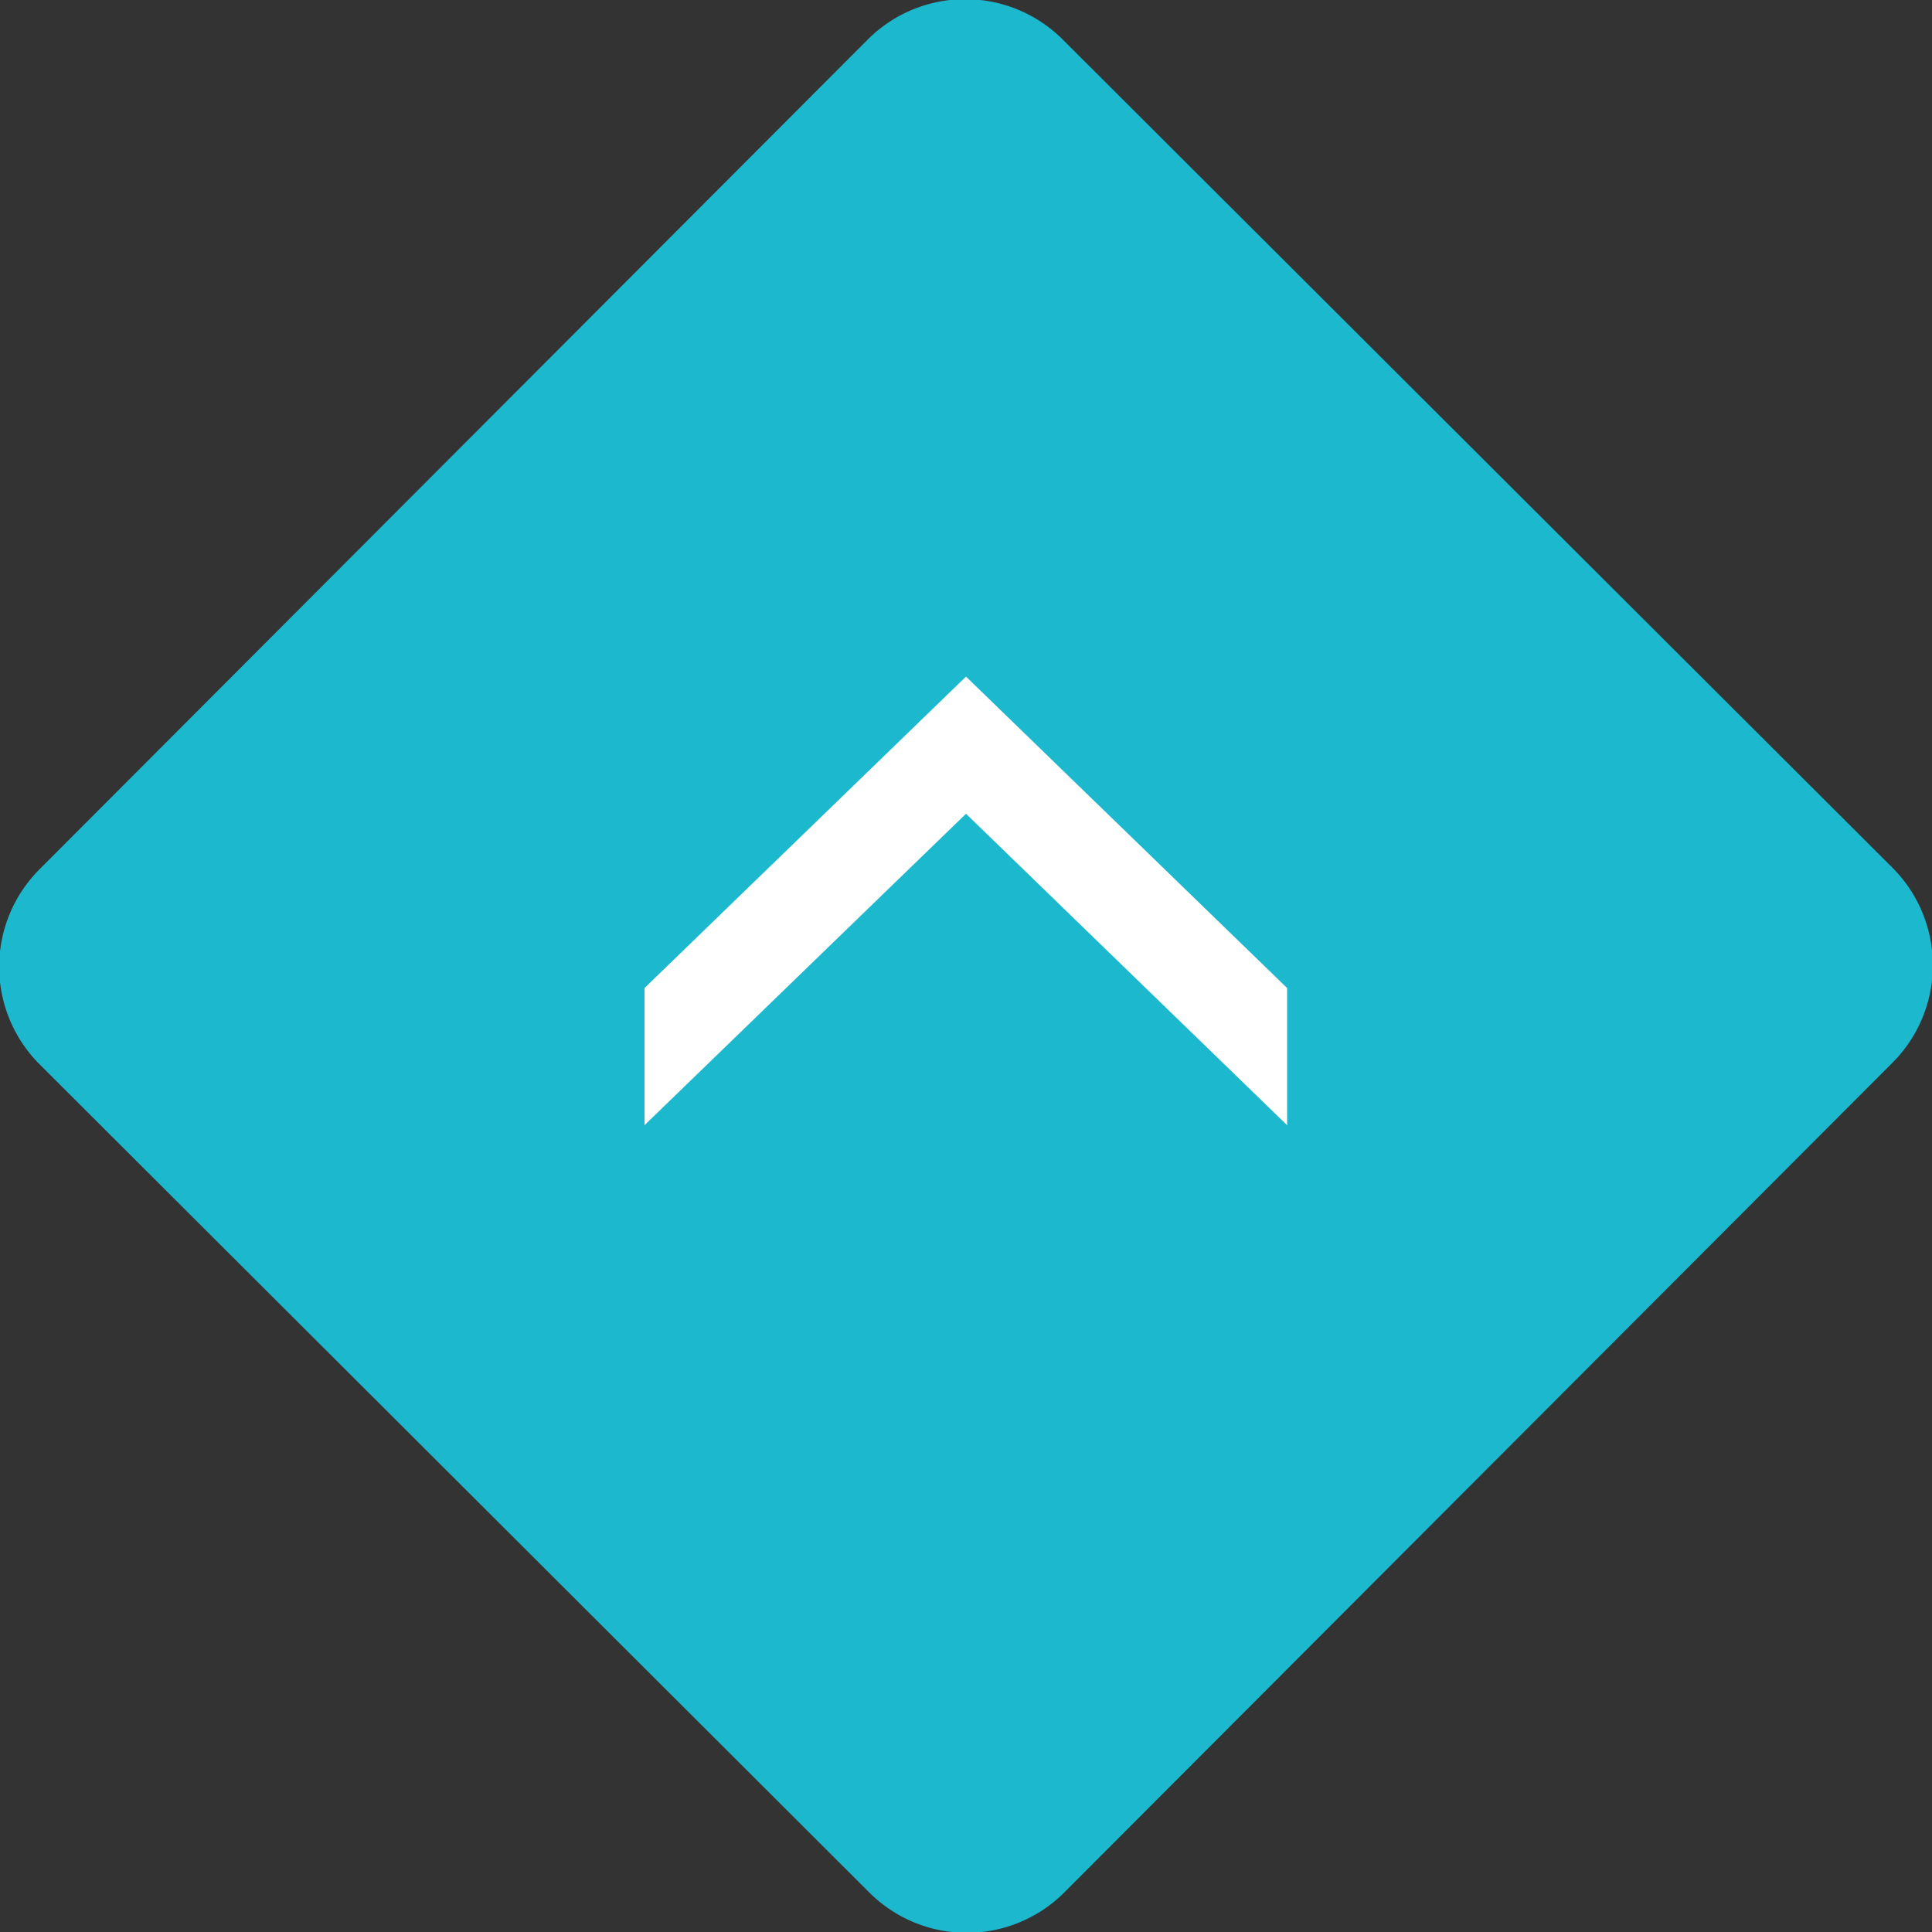 <svg xmlns="http://www.w3.org/2000/svg" width="50" height="50" viewBox="0 0 50 50"><rect x="0" y="0" width="50" height="50" fill="#333333" stroke="none"/><defs><style>.a{fill:#1bb8ce;}.b{fill:#fff;}</style></defs><title>pagetop</title><path class="a" d="M27.52,49a3.57,3.57,0,0,1-5,0L1,27.52a3.57,3.57,0,0,1,0-5L22.48,1a3.57,3.57,0,0,1,5,0L49,22.48a3.57,3.57,0,0,1,0,5Z"/><polygon class="b" points="25 21.06 16.68 29.12 16.68 25.57 25 17.51 33.31 25.57 33.31 29.12 25 21.06"/></svg>